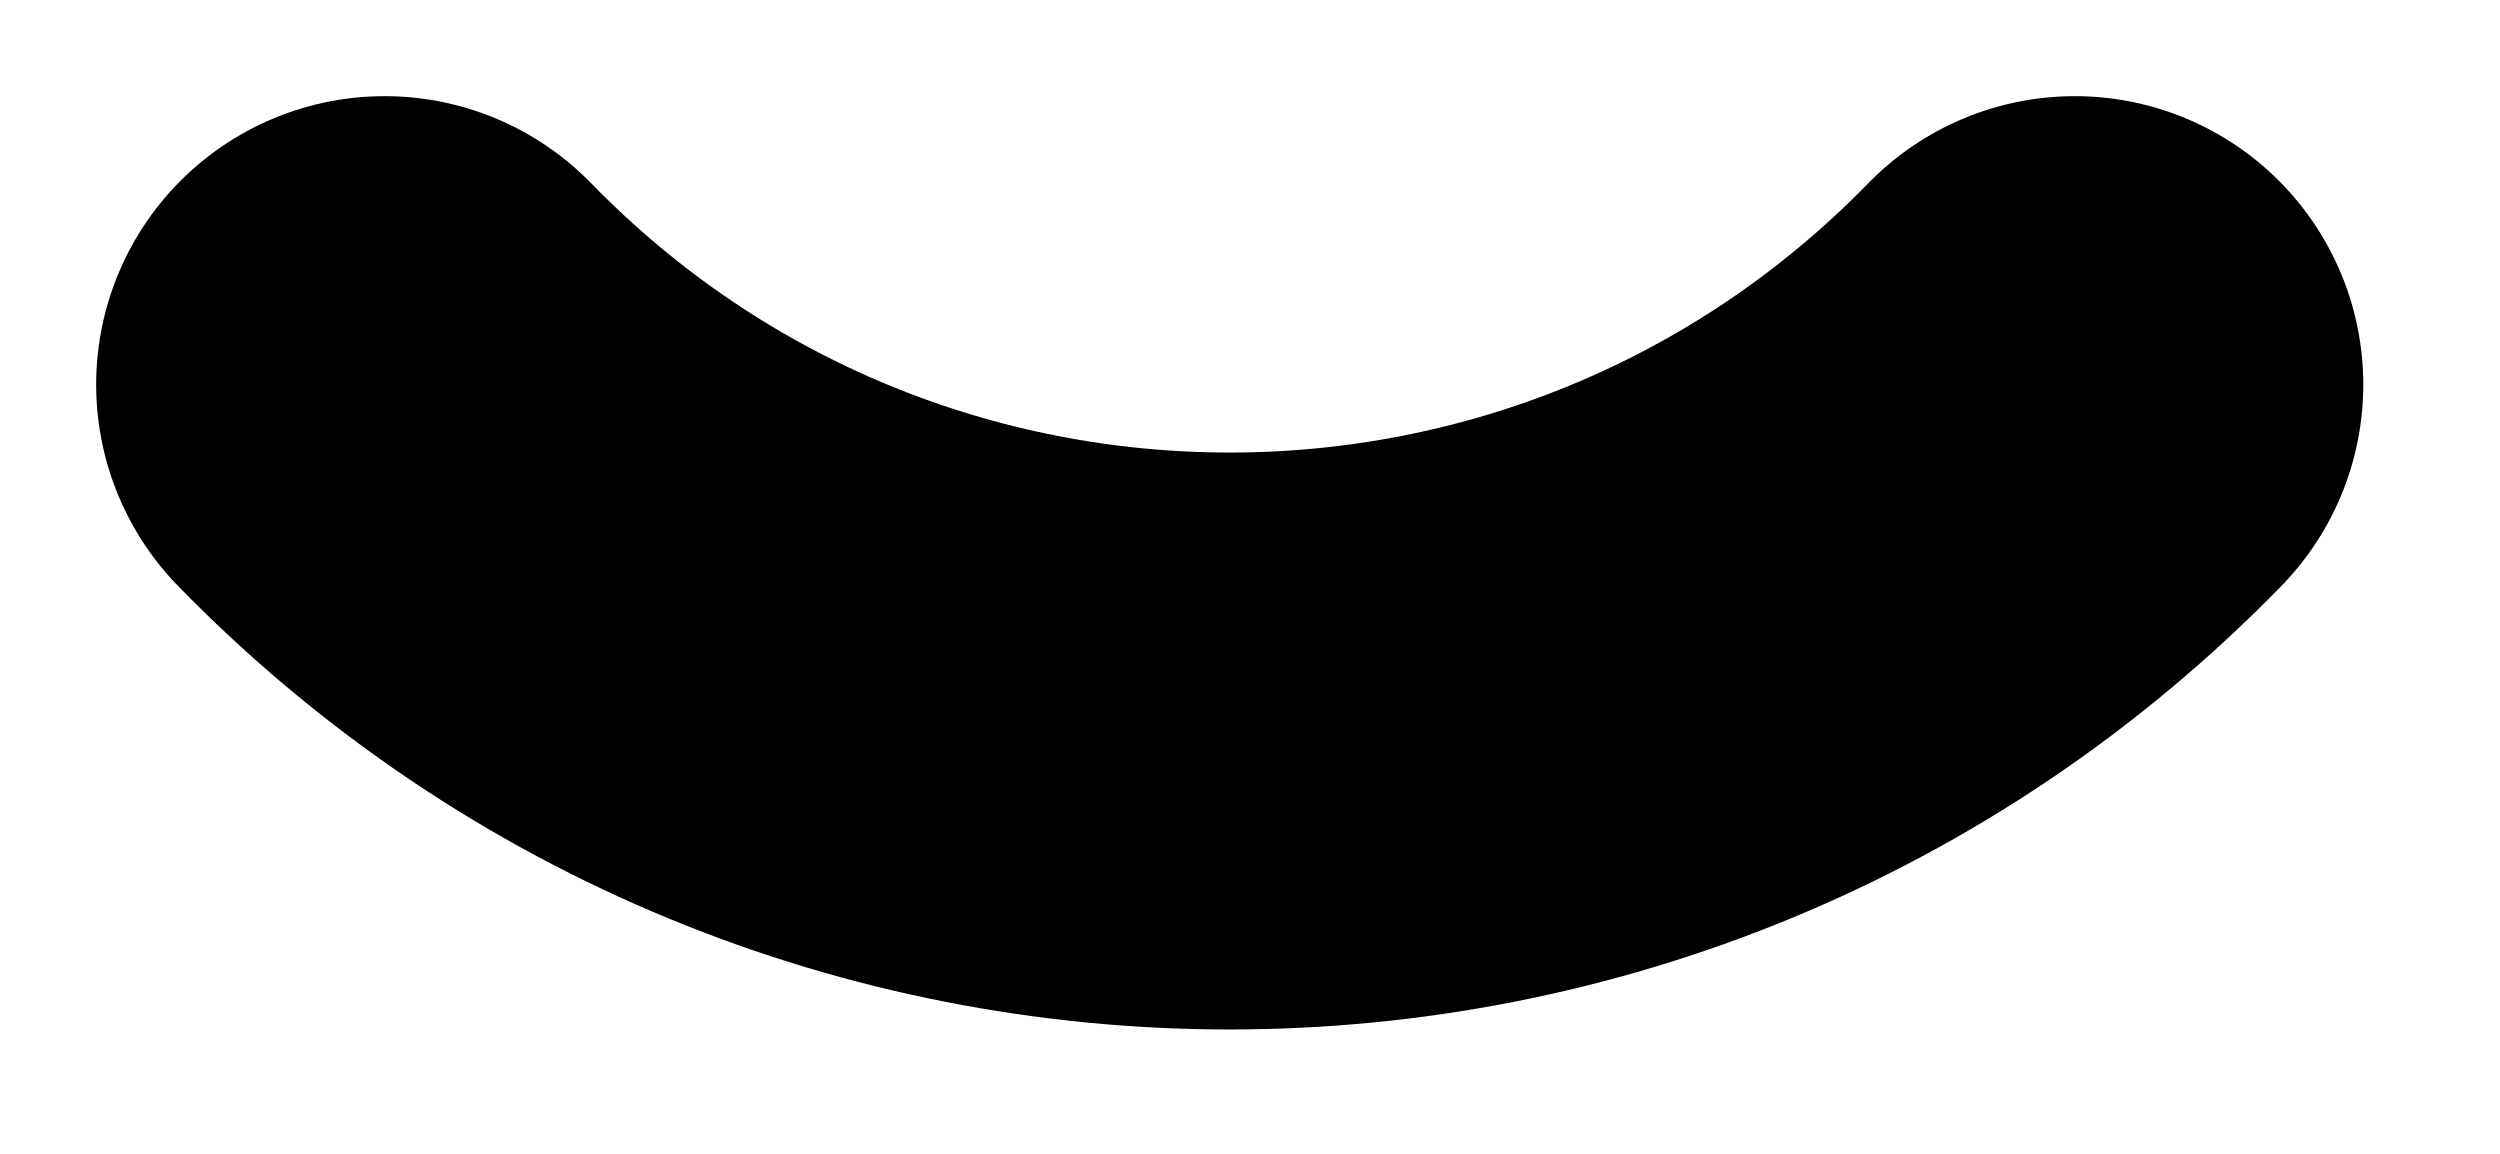 <?xml version="1.0" encoding="utf-8"?>
<svg xmlns="http://www.w3.org/2000/svg" fill="none" height="100%" overflow="visible" preserveAspectRatio="none" style="display: block;" viewBox="0 0 13 6" width="100%">
<path d="M2 2V2C4.408 4.471 8.38 4.471 10.789 2V2" id="Line 1" stroke="black" stroke-linecap="round" stroke-width="3"/>
</svg>